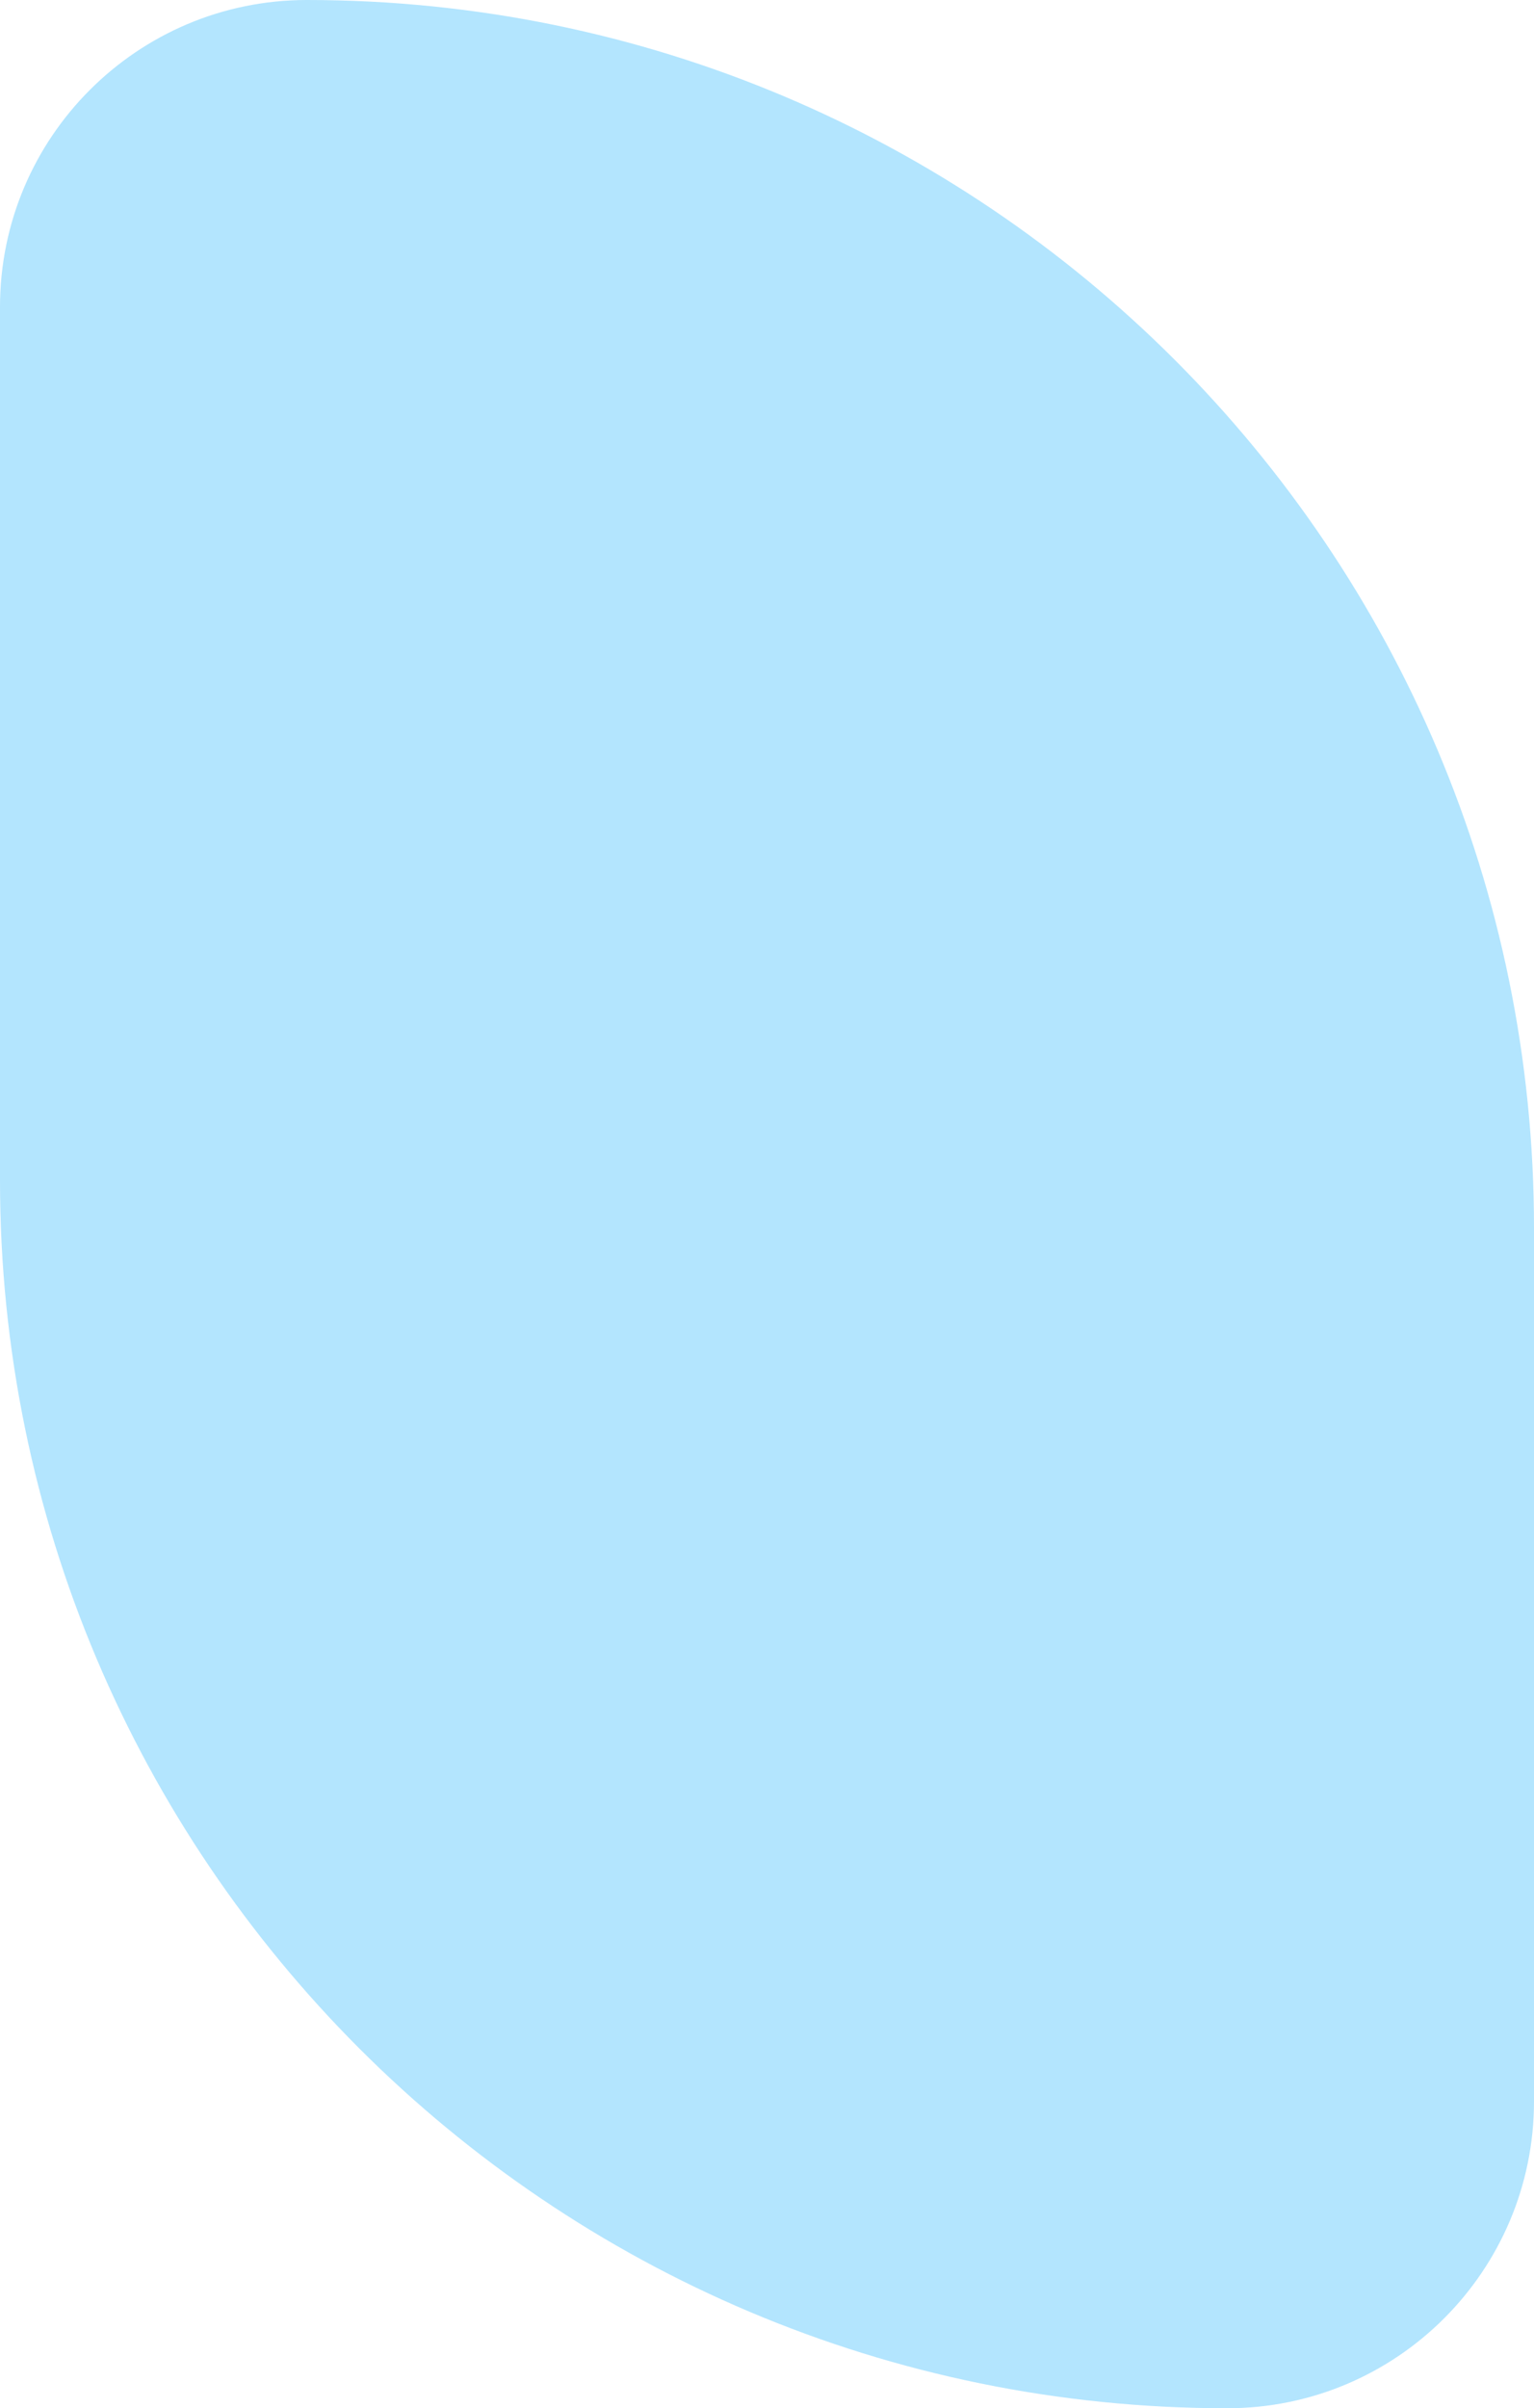 <svg width="58" height="91" viewBox="0 0 58 91" fill="none" xmlns="http://www.w3.org/2000/svg">
<path d="M46.4 91C20.774 91 -9.0806e-07 70.226 -2.02821e-06 44.6L-3.47068e-06 11.6C-3.75072e-06 5.194 5.193 -2.27015e-07 11.6 -5.07052e-07C37.226 -1.6272e-06 58 20.774 58 46.4L58 79.4C58 85.806 52.806 91 46.4 91Z" fill="#B3E5FE"/>
</svg>
